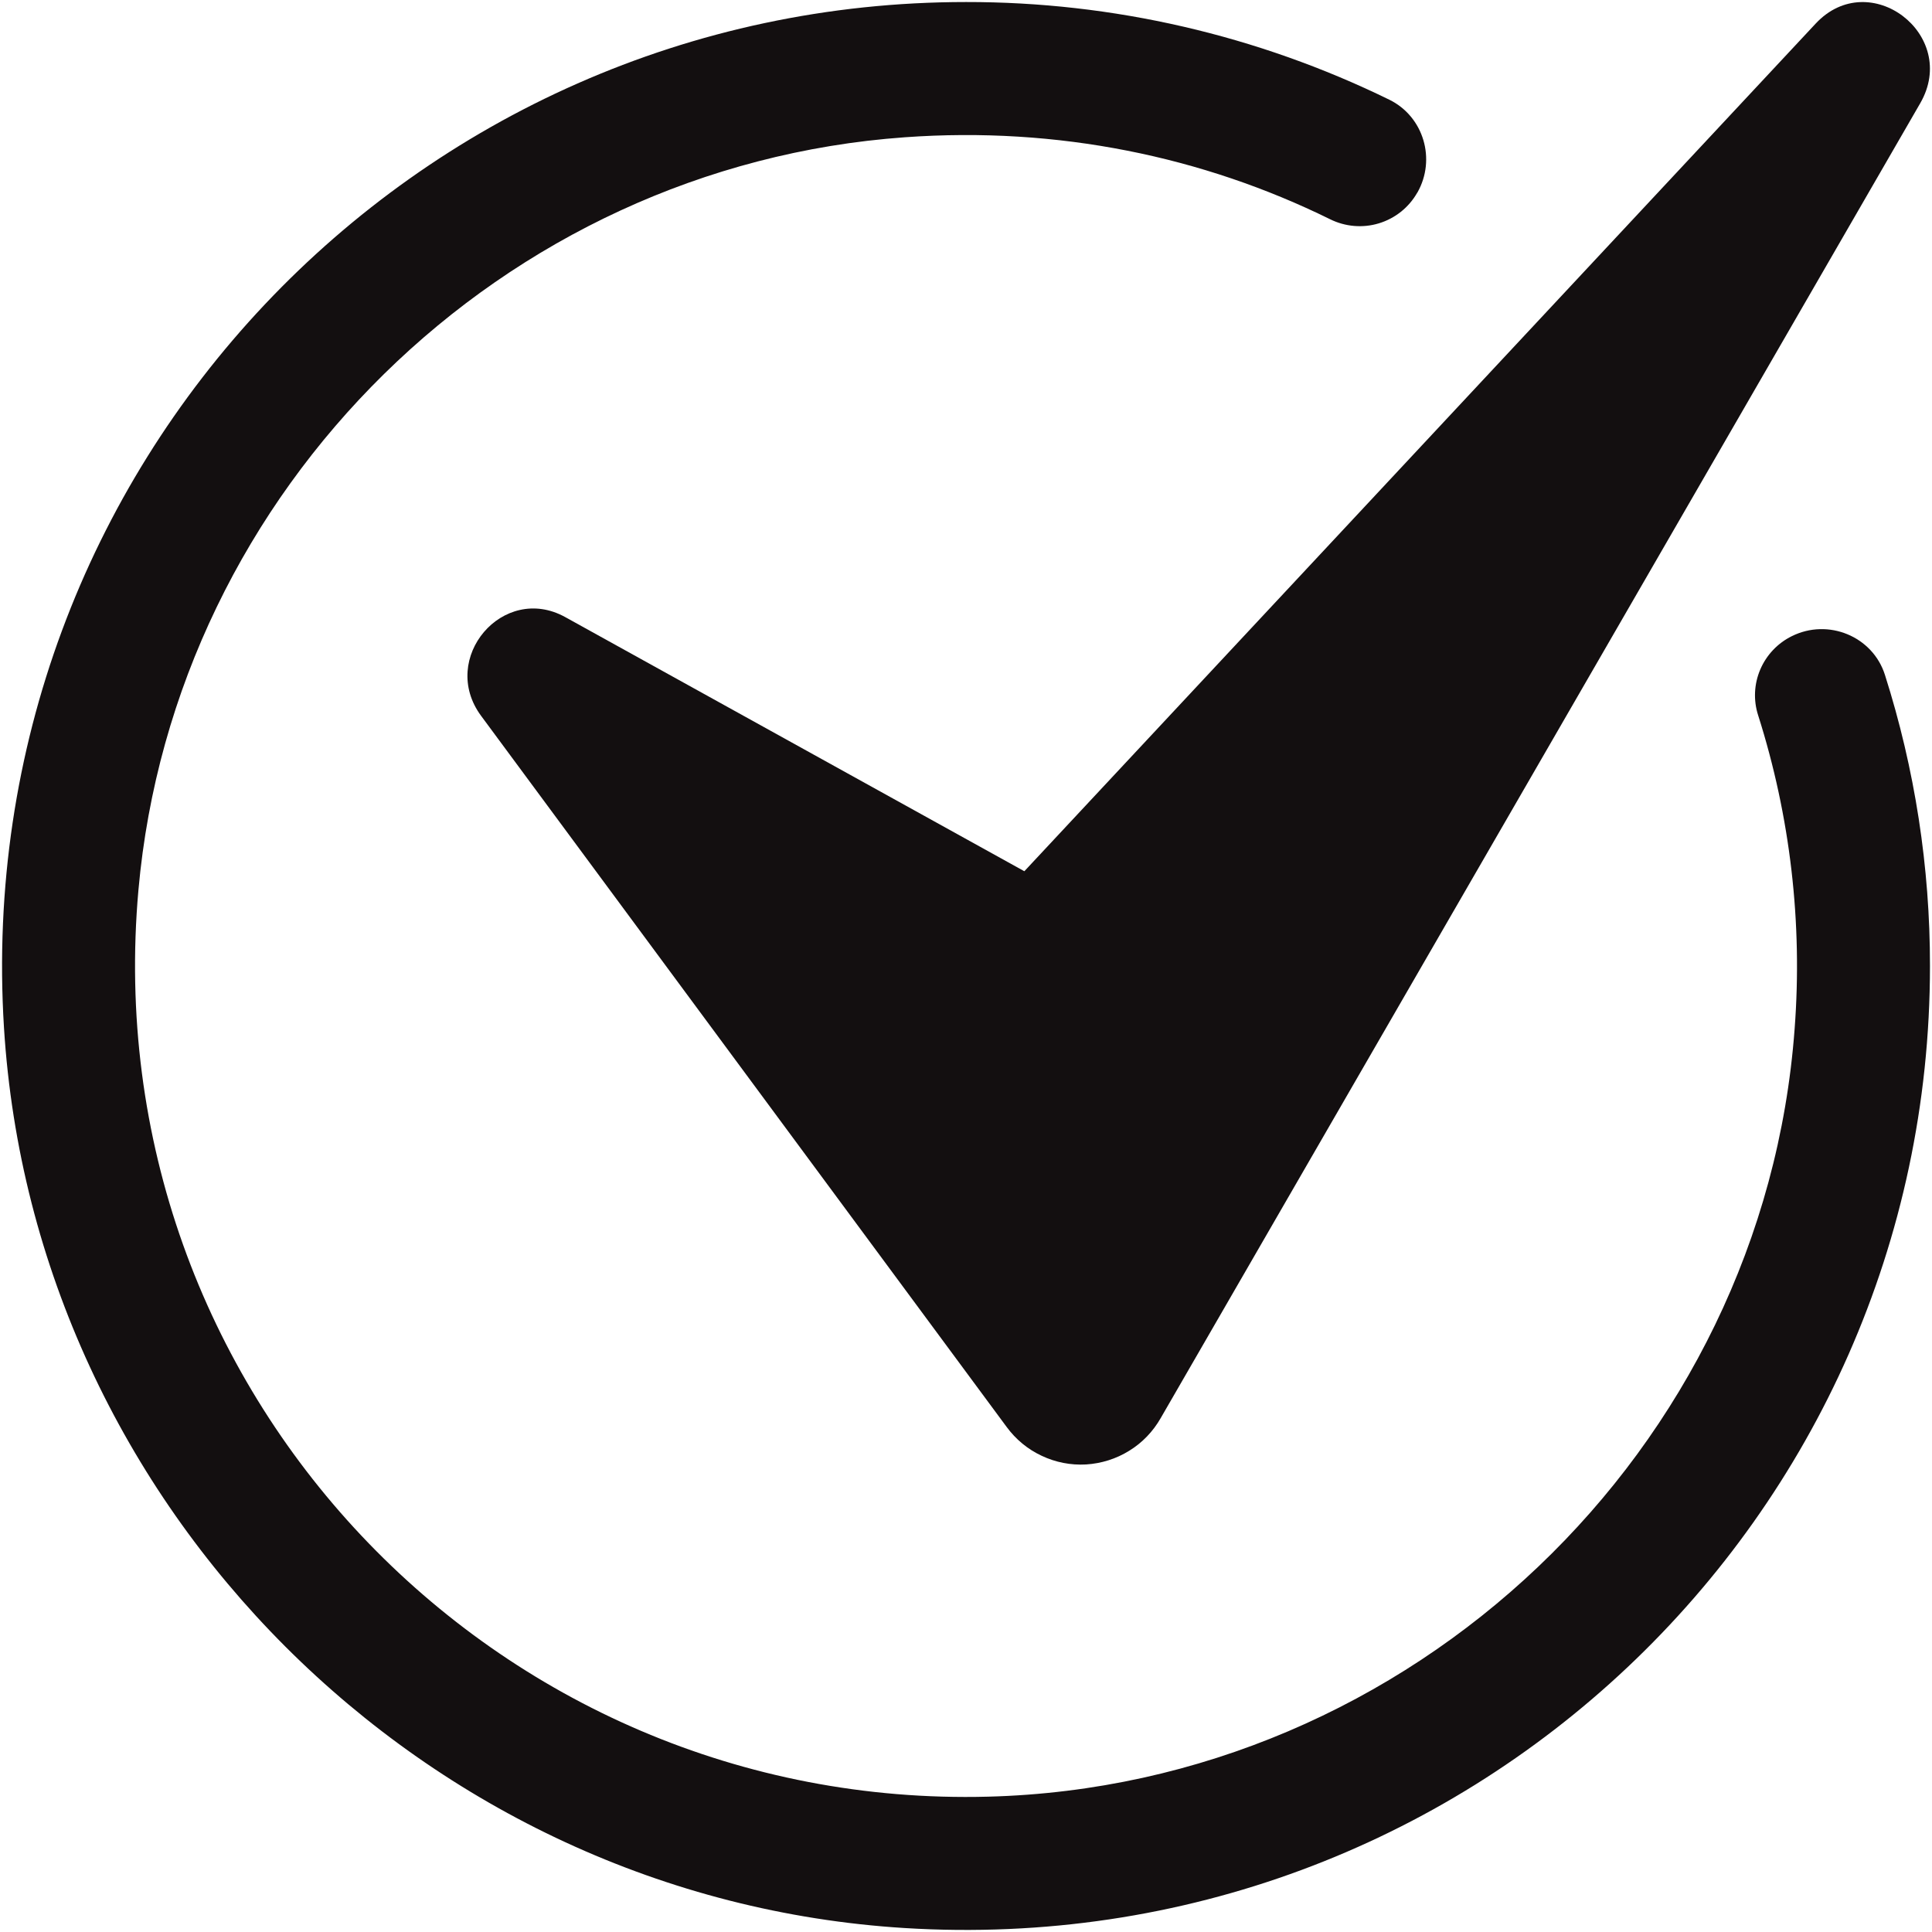 <?xml version="1.0" encoding="UTF-8"?> <svg xmlns="http://www.w3.org/2000/svg" width="20" height="20" viewBox="0 0 20 20" fill="none"><g clip-path="url(#clip0_128_18)"><path d="M19.979 10C19.979 15.723 15.165 20.318 9.364 19.959C4.394 19.651 0.349 15.606 0.041 10.636C-0.318 4.835 4.277 0.021 10 0.021C11.519 0.019 13.019 0.365 14.384 1.033C14.738 1.208 14.868 1.649 14.673 1.993L14.671 1.995C14.584 2.148 14.442 2.261 14.274 2.312C14.106 2.363 13.925 2.347 13.768 2.269C12.454 1.622 10.952 1.307 9.367 1.421C5.203 1.718 1.803 5.057 1.433 9.214C0.972 14.389 5.118 18.733 10.229 18.599C14.605 18.485 18.257 15.014 18.578 10.649C18.661 9.553 18.533 8.451 18.2 7.404C18.15 7.249 18.158 7.081 18.222 6.931C18.286 6.781 18.402 6.658 18.548 6.586C18.924 6.398 19.386 6.586 19.513 6.987C19.823 7.961 19.98 8.978 19.979 10Z" fill="#130F10"></path><path d="M4.98 7.41L10.421 14.772C10.515 14.9 10.639 15.003 10.783 15.07C10.926 15.138 11.084 15.169 11.243 15.16C11.401 15.15 11.555 15.102 11.69 15.018C11.825 14.935 11.936 14.819 12.015 14.681L19.878 1.069C20.287 0.36 19.353 -0.352 18.796 0.244L10.604 9.019L5.851 6.388C5.208 6.033 4.541 6.815 4.98 7.41Z" fill="#130F10"></path></g><defs><clipPath id="clip0_128_18"><rect width="20" height="20" fill="white"></rect></clipPath></defs></svg> 